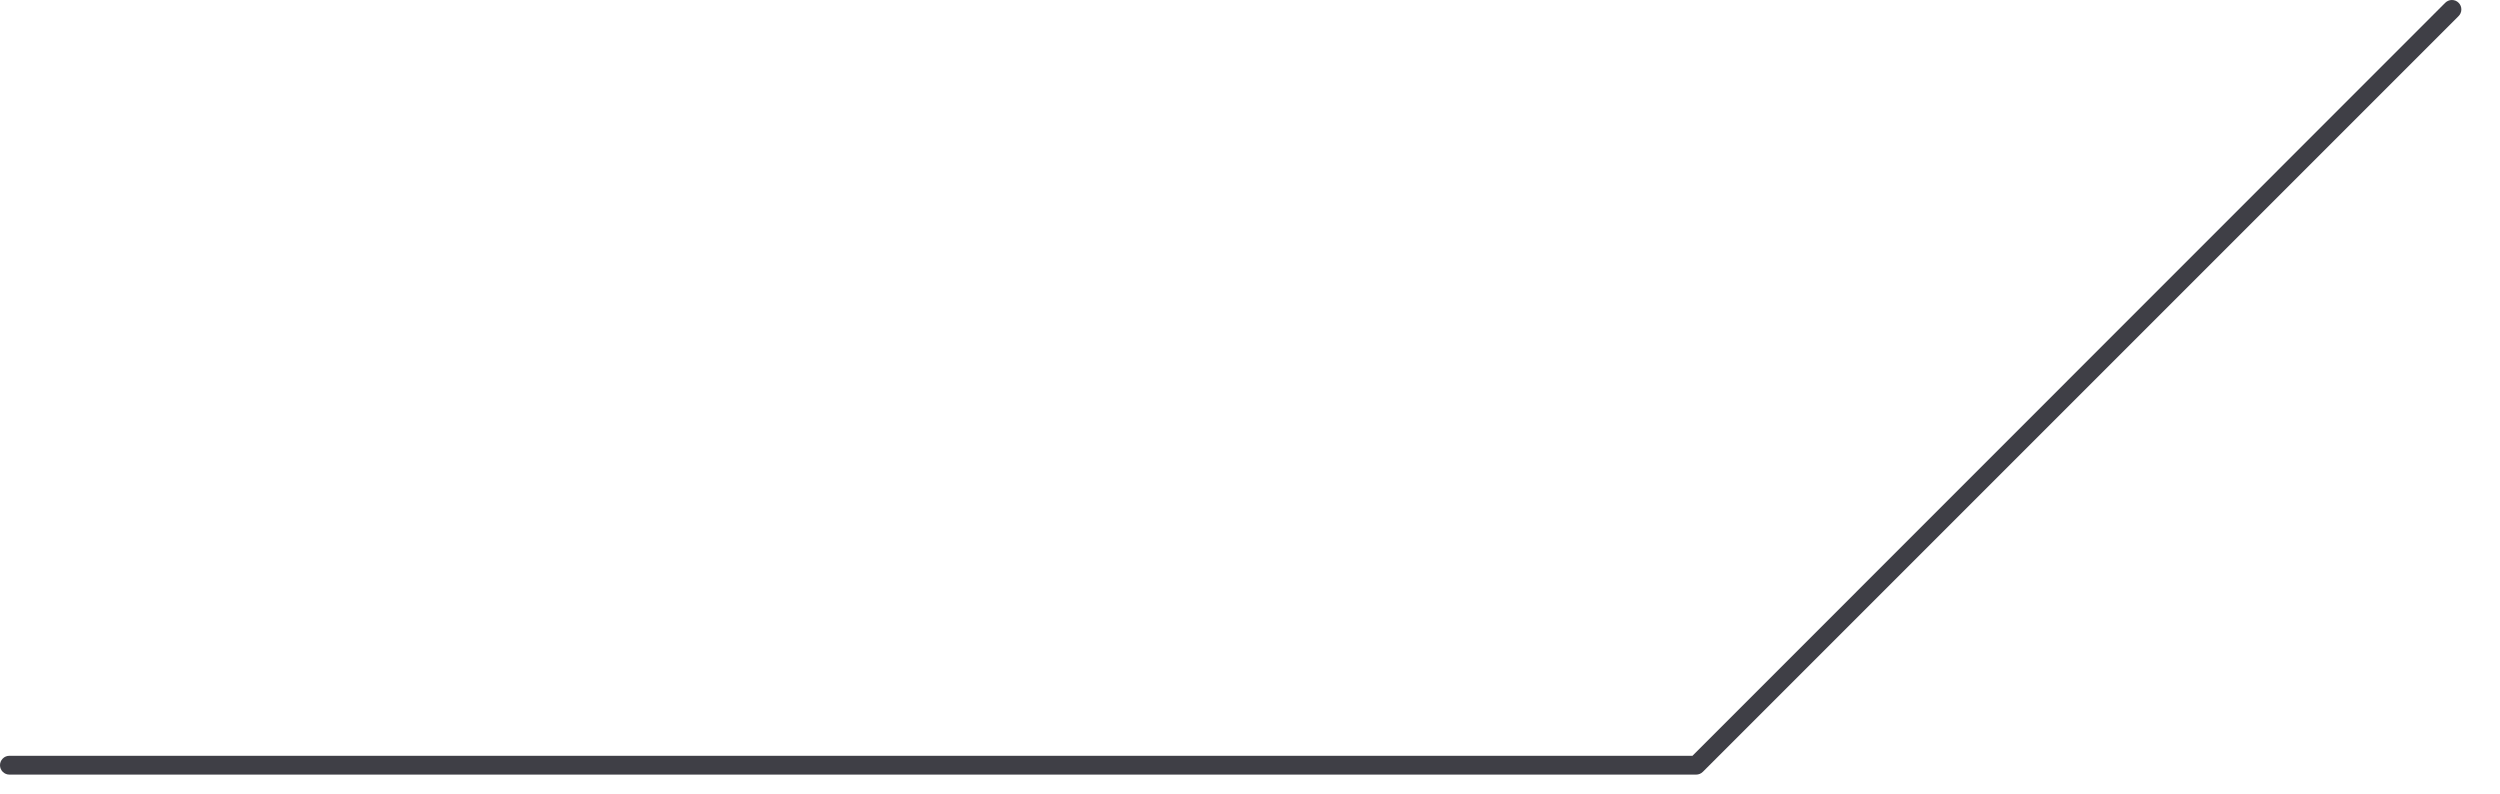 <?xml version="1.0" encoding="utf-8"?>
<svg xmlns="http://www.w3.org/2000/svg" fill="none" height="100%" overflow="visible" preserveAspectRatio="none" style="display: block;" viewBox="0 0 63 20" width="100%">
<path d="M42.743 19.52H0.237C0.174 19.52 0.114 19.495 0.07 19.451C0.025 19.406 0 19.346 0 19.283C0 19.22 0.025 19.16 0.07 19.115C0.114 19.07 0.174 19.046 0.237 19.046H42.65L61.616 0.074C61.638 0.051 61.664 0.033 61.693 0.02C61.722 0.007 61.754 0 61.785 2.42259e-05C61.817 -0 61.849 0.005 61.878 0.017C61.908 0.029 61.934 0.047 61.957 0.07C61.979 0.092 61.997 0.119 62.009 0.148C62.021 0.178 62.027 0.209 62.026 0.241C62.026 0.273 62.019 0.304 62.006 0.333C61.993 0.362 61.975 0.388 61.952 0.41L42.912 19.45C42.867 19.495 42.807 19.52 42.743 19.52Z" fill="#3F3F46" id="Vector"/>
</svg>